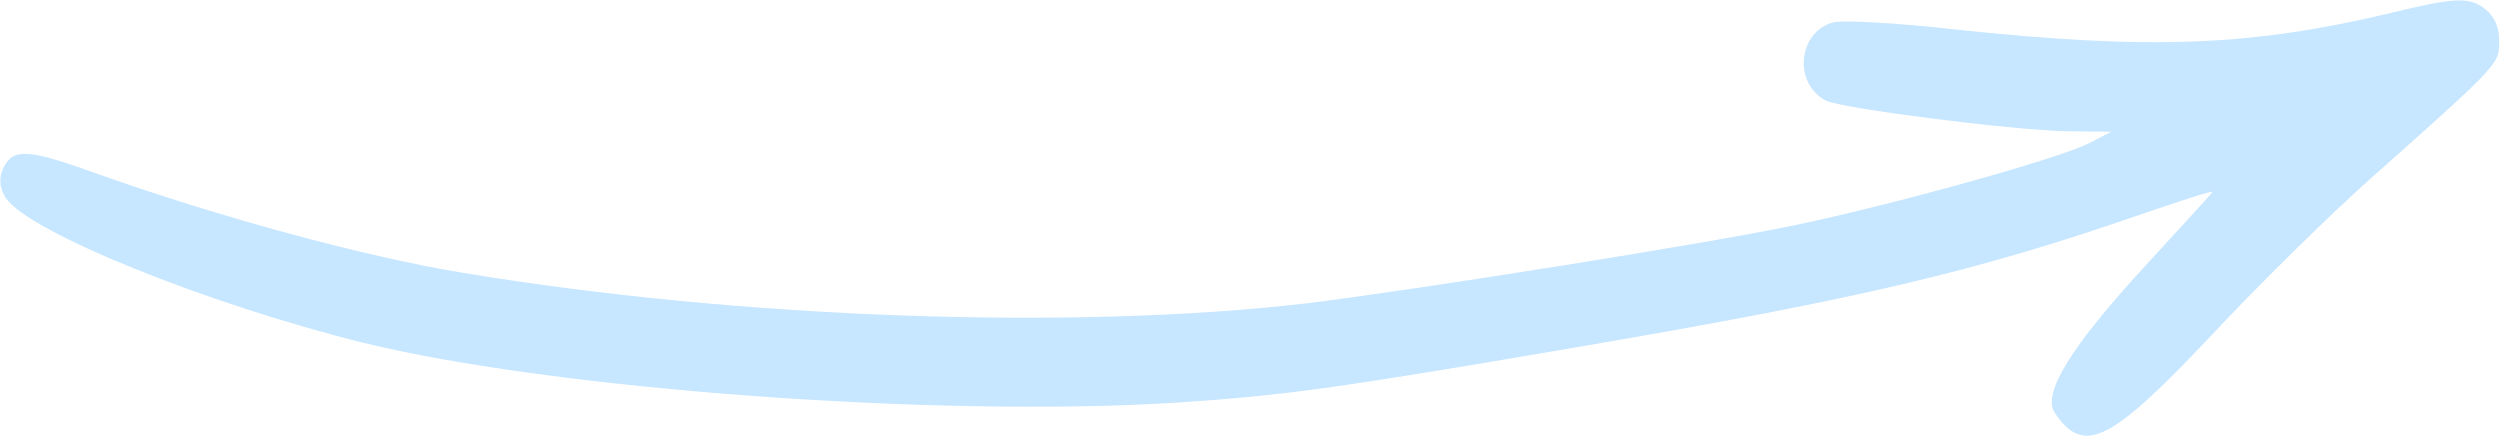 <svg width="306" height="54" viewBox="0 0 306 54" fill="none" xmlns="http://www.w3.org/2000/svg">
<path fill-rule="evenodd" clip-rule="evenodd" d="M292.894 1.527C275.64 5.661 263.235 6.156 239.243 3.598C232.28 2.809 225.575 2.449 224.455 2.728C220.093 3.809 219.435 10.161 223.448 12.294C225.266 13.261 245.917 15.889 252.819 16.061L258.42 16.125L255.737 17.515C251.89 19.453 231.839 25.013 219.921 27.515C209.082 29.814 173.451 35.444 160.135 37.105C131.736 40.461 90.451 39.005 56.714 33.402C44.563 31.409 26.92 26.594 12.125 21.351C3.495 18.218 1.694 18.135 0.486 20.407C-0.158 21.618 -0.116 23.001 0.697 24.21C3.432 28.384 25.349 37.22 44.49 41.959C67.865 47.685 114.895 51.127 143.946 49.284C157.244 48.389 162.671 47.681 193.227 42.462C227.636 36.571 241.722 33.279 261.964 26.266C266.956 24.55 270.94 23.268 270.819 23.495C270.739 23.647 267.031 27.697 262.653 32.46C253.464 42.436 249.944 48.142 251.496 50.52C255.085 55.828 258.311 54.144 270.766 40.951C276.404 34.915 285.176 26.272 290.316 21.72C306.17 7.614 305.973 7.802 305.893 4.845C305.862 3.08 305.204 1.758 303.77 0.802C301.957 -0.357 300.035 -0.213 292.894 1.527" fill="#C7E6FF"/>
</svg>
